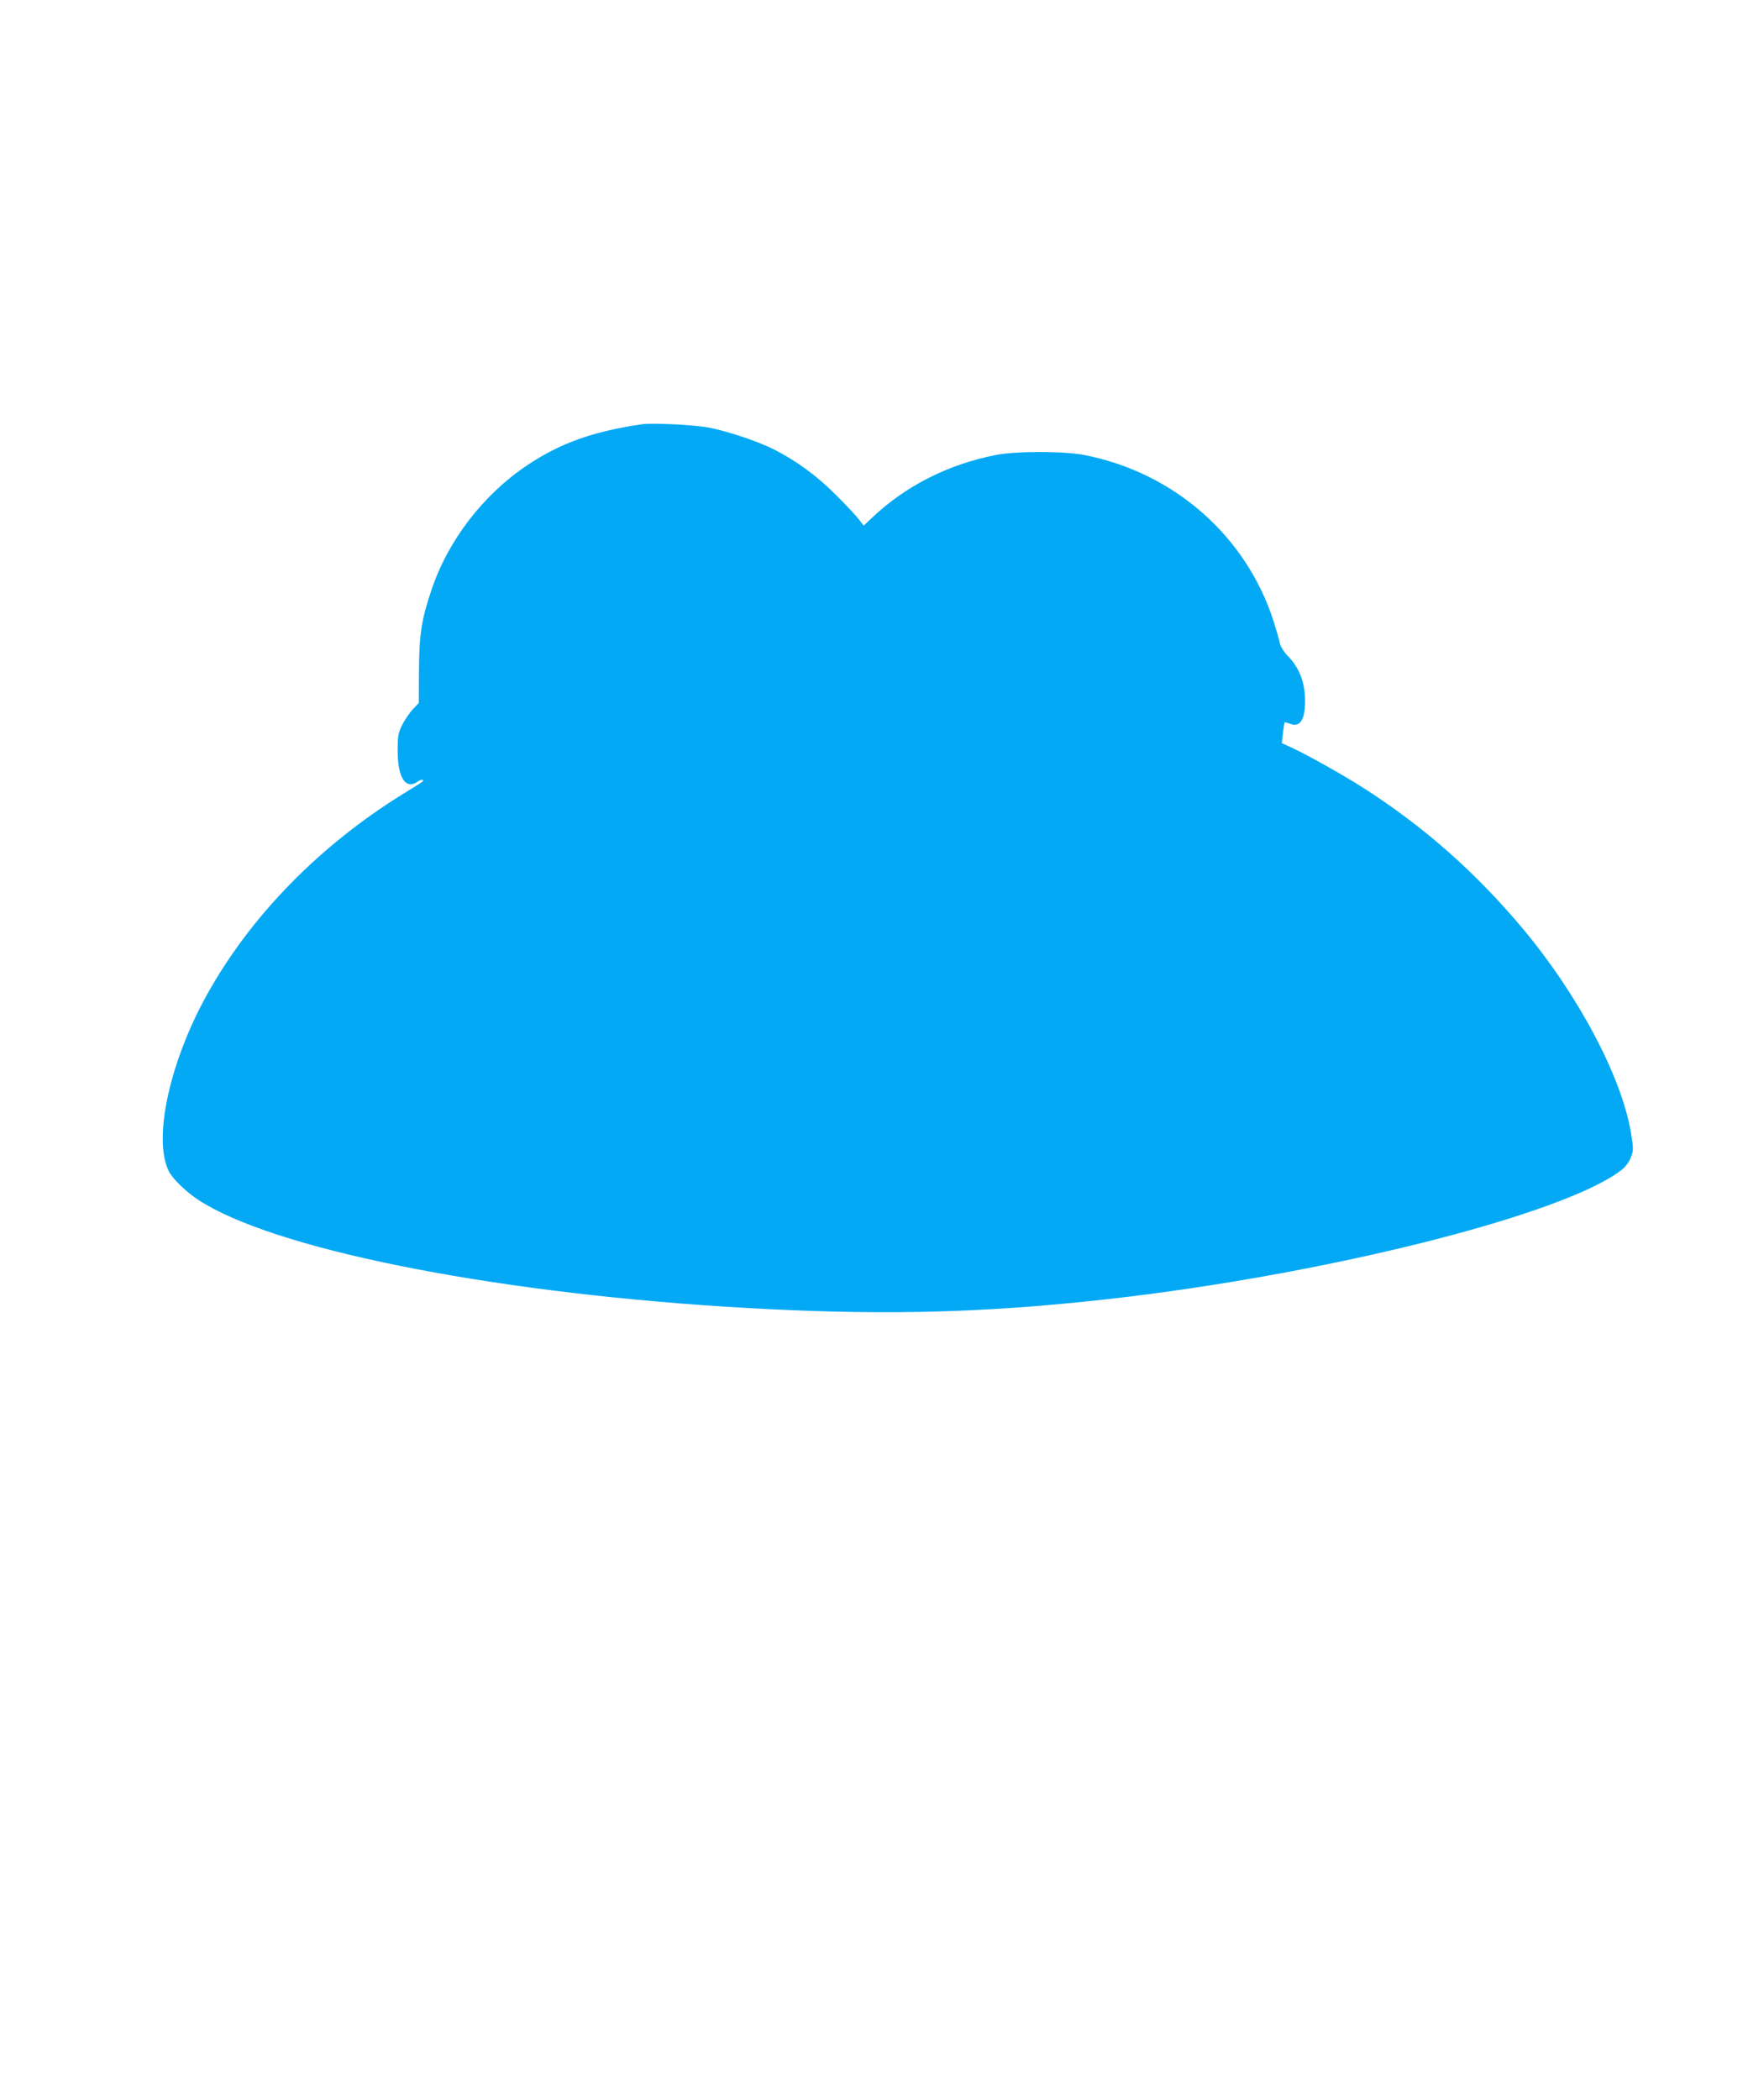 <?xml version="1.0" standalone="no"?>
<!DOCTYPE svg PUBLIC "-//W3C//DTD SVG 20010904//EN"
 "http://www.w3.org/TR/2001/REC-SVG-20010904/DTD/svg10.dtd">
<svg version="1.0" xmlns="http://www.w3.org/2000/svg"
 width="1066pt" height="1280pt" viewBox="0 0 1066 1280"
 preserveAspectRatio="xMidYMid meet">
<g transform="translate(0,1280) scale(0.1,-0.1)"
fill="#03a9f4" stroke="none">
<path d="M3915 10214 c-299 -44 -496 -114 -700 -250 -268 -179 -484 -460 -584
-761 -61 -180 -74 -268 -76 -488 l-1 -200 -38 -40 c-20 -22 -49 -65 -64 -95
-24 -49 -27 -67 -27 -155 0 -167 49 -241 123 -189 13 9 26 13 29 10 8 -8 14
-3 -112 -81 -514 -316 -938 -749 -1205 -1232 -228 -412 -328 -879 -230 -1073
23 -46 104 -124 178 -173 450 -296 1743 -558 3217 -652 890 -56 1536 -43 2330
46 1335 150 2791 517 3137 790 22 18 44 48 54 75 16 42 16 51 1 145 -56 343
-322 844 -661 1249 -288 344 -608 626 -979 862 -119 76 -339 199 -432 242
l-58 26 7 62 c4 35 9 64 10 65 1 2 17 -3 34 -9 65 -25 96 34 90 167 -5 98 -39
179 -103 245 -26 27 -46 59 -50 80 -4 19 -21 78 -37 130 -166 520 -605 908
-1153 1016 -126 25 -415 25 -540 1 -292 -57 -550 -188 -754 -380 l-54 -51 -30
39 c-17 22 -80 90 -141 150 -117 117 -241 207 -379 277 -103 51 -287 112 -402
133 -88 16 -340 28 -400 19z"/>
</g>
</svg>
